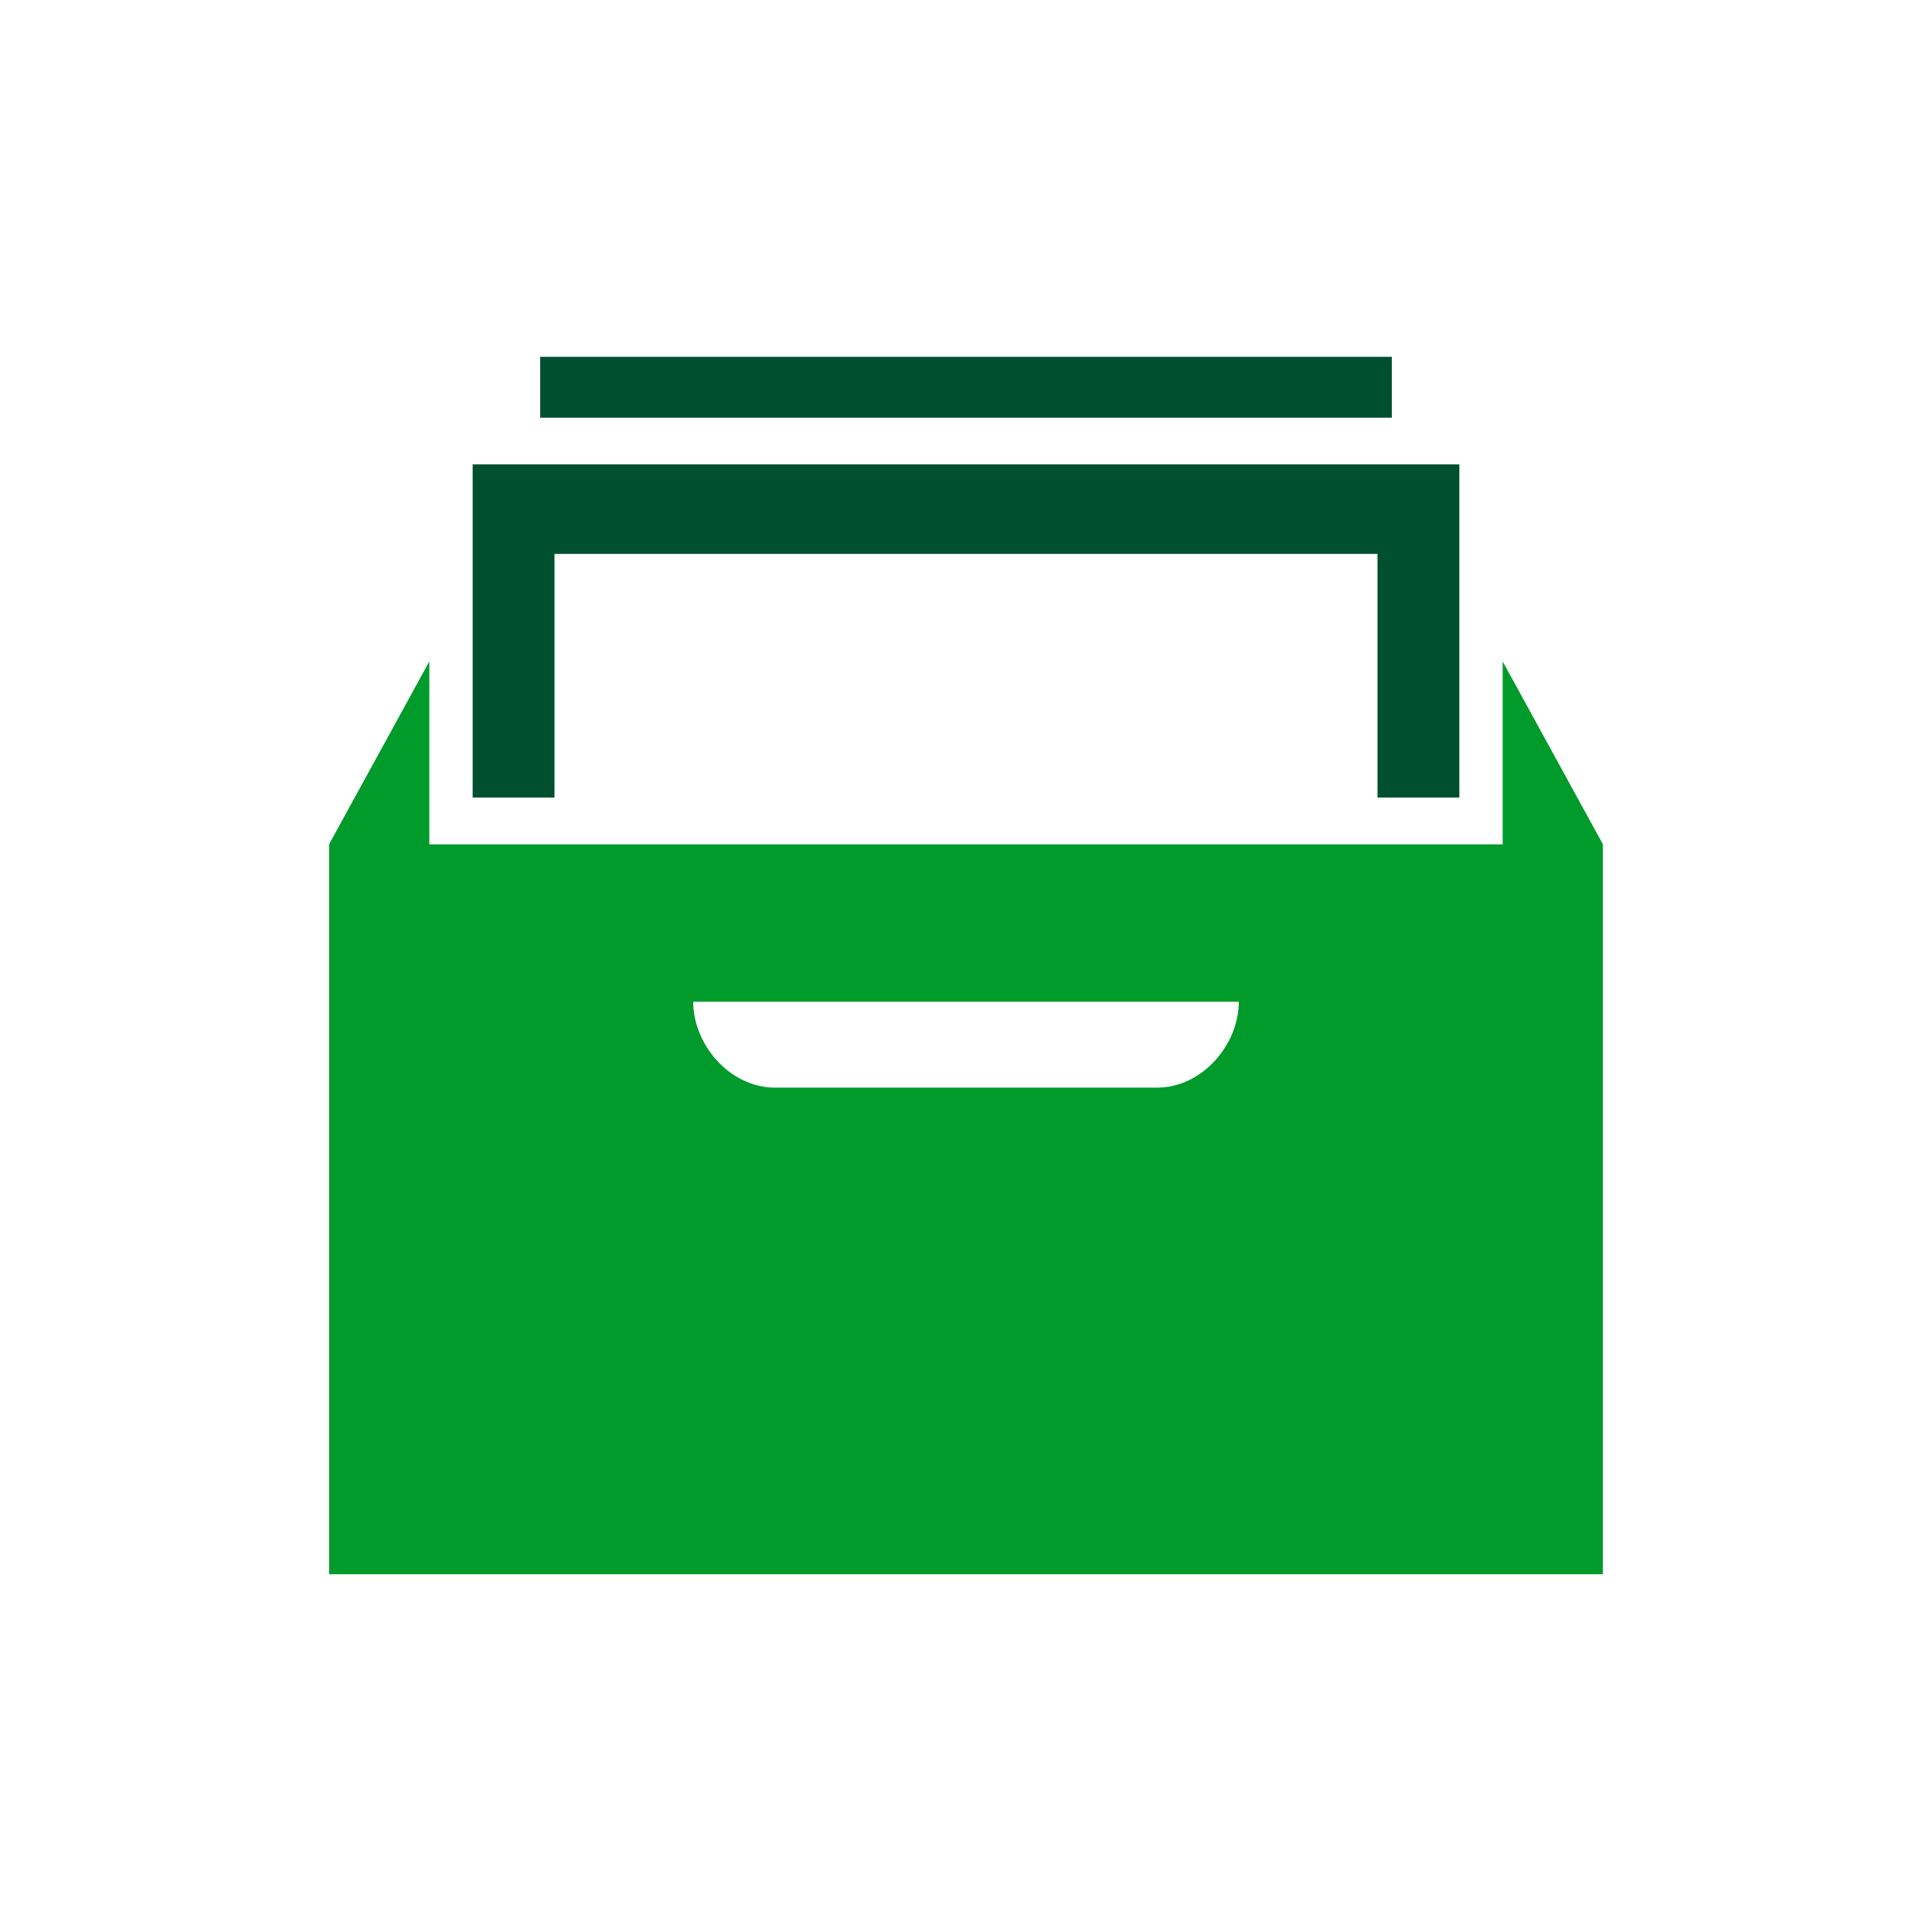 <svg xmlns="http://www.w3.org/2000/svg" width="135" height="135" viewBox="0 0 135 135"><g><path fill="#005030" stroke="#005030" stroke-width="2" stroke-miterlimit="10" d="M37.746 37.703h59.508v17.027h3.719v-21.284h-66.946v21.284h3.719z"/><path fill="#005030" d="M37.746 24.933h59.508v4.257h-59.508z"/><path d="M105 46.216v12.784h-75v-12.784l-7 12.77v51.014h89v-51.013l-7-12.771zm-24.158 29.784h-26.684c-3.158 0-5.719-3-5.719-6h38.122c0 3-2.561 6-5.719 6z" fill="#009B2A"/></g></svg>